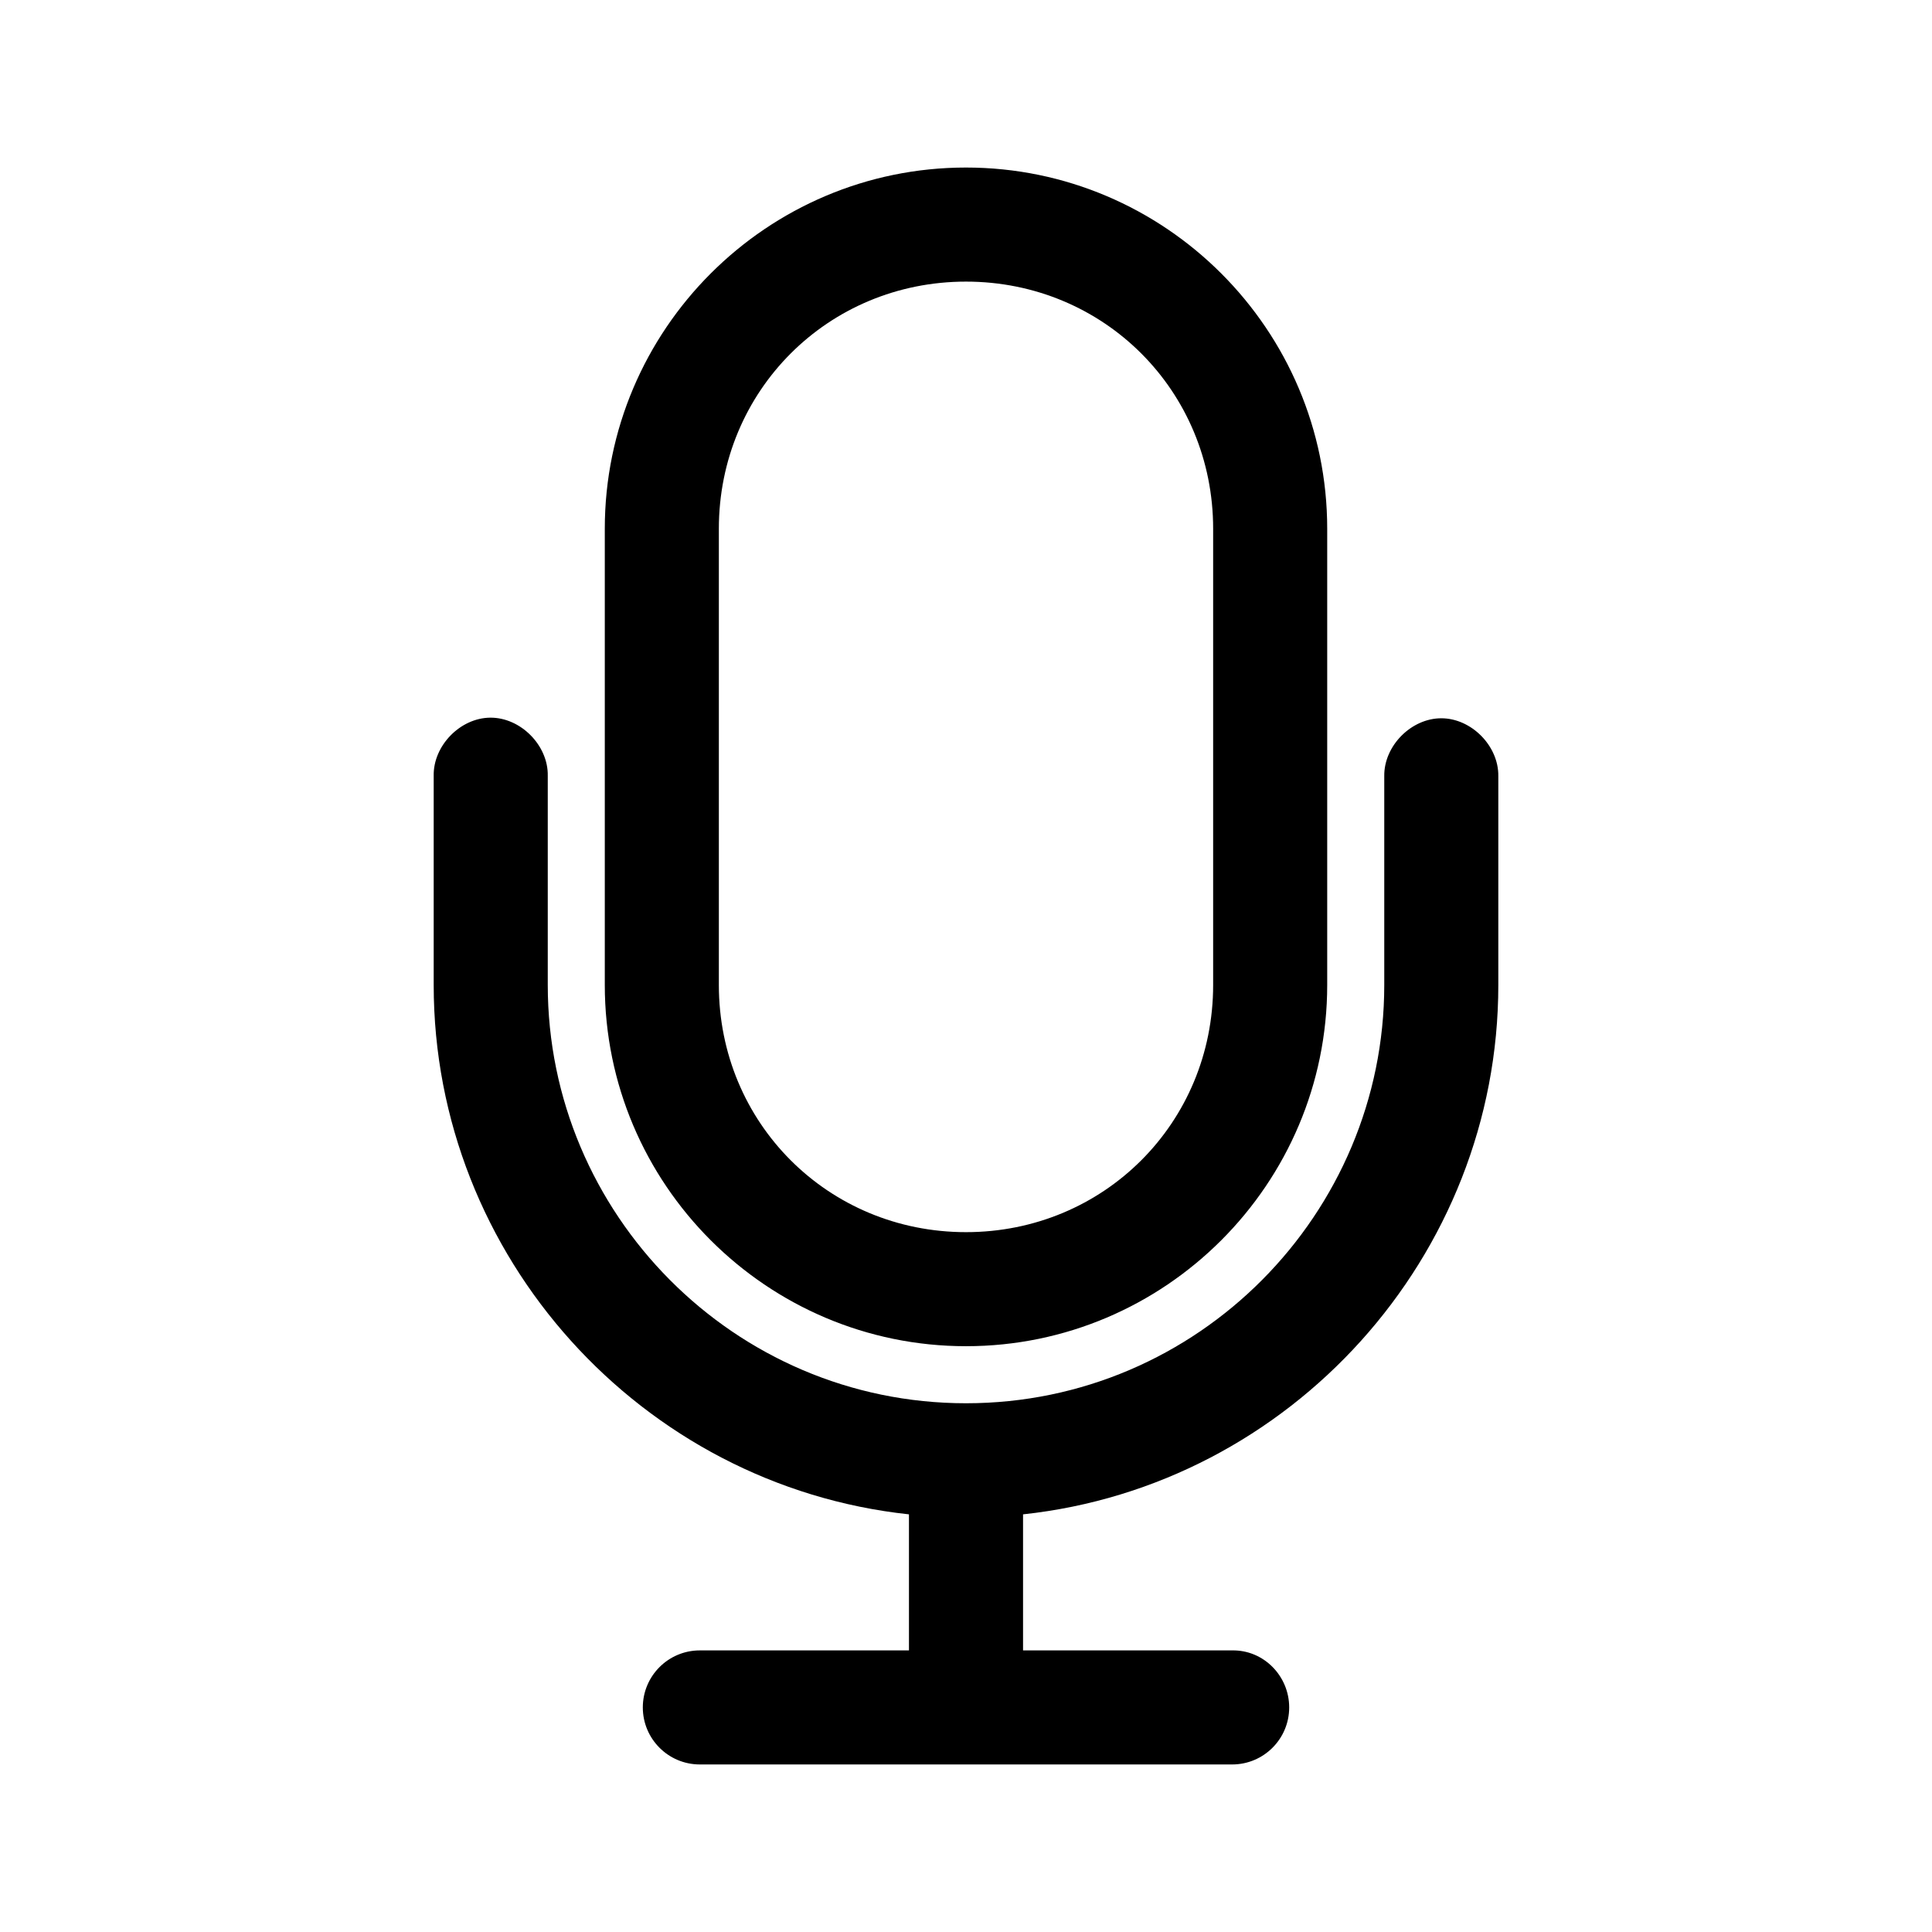<?xml version="1.0" encoding="UTF-8"?>
<!-- The Best Svg Icon site in the world: iconSvg.co, Visit us! https://iconsvg.co -->
<svg fill="#000000" width="800px" height="800px" version="1.1" viewBox="144 144 512 512" xmlns="http://www.w3.org/2000/svg">
 <path d="m400 188.4c-52.77 0-95.723 42.953-95.723 95.723v120.91c0 52.77 42.953 95.723 95.723 95.723s95.723-42.953 95.723-95.723v-120.91c0-52.77-42.953-95.723-95.723-95.723zm0 30.23c36.547 0 65.496 28.949 65.496 65.496v120.91c0 36.547-28.949 65.496-65.496 65.496s-65.496-28.949-65.496-65.496v-120.91c0-36.547 28.949-65.496 65.496-65.496zm-126.11 115.56c-7.965 0.082-15.121 7.465-14.957 15.43v55.418c0 72.008 55.035 132.67 125.95 140.28v36.055h-55.418c-8.348 0-15.113 6.766-15.113 15.113s6.766 15.113 15.113 15.113h141.07c8.348 0 15.113-6.766 15.113-15.113s-6.769-15.258-15.113-15.113h-55.418v-36.055c70.914-7.609 125.95-68.273 125.95-140.28v-55.418c0.082-7.965-7.148-15.27-15.113-15.27-7.965 0-15.195 7.305-15.113 15.27v55.418c0 60.578-49.312 110.84-110.84 110.84s-110.84-50.258-110.84-110.84v-55.418c0.168-8.07-7.199-15.516-15.27-15.43z"/>
</svg>